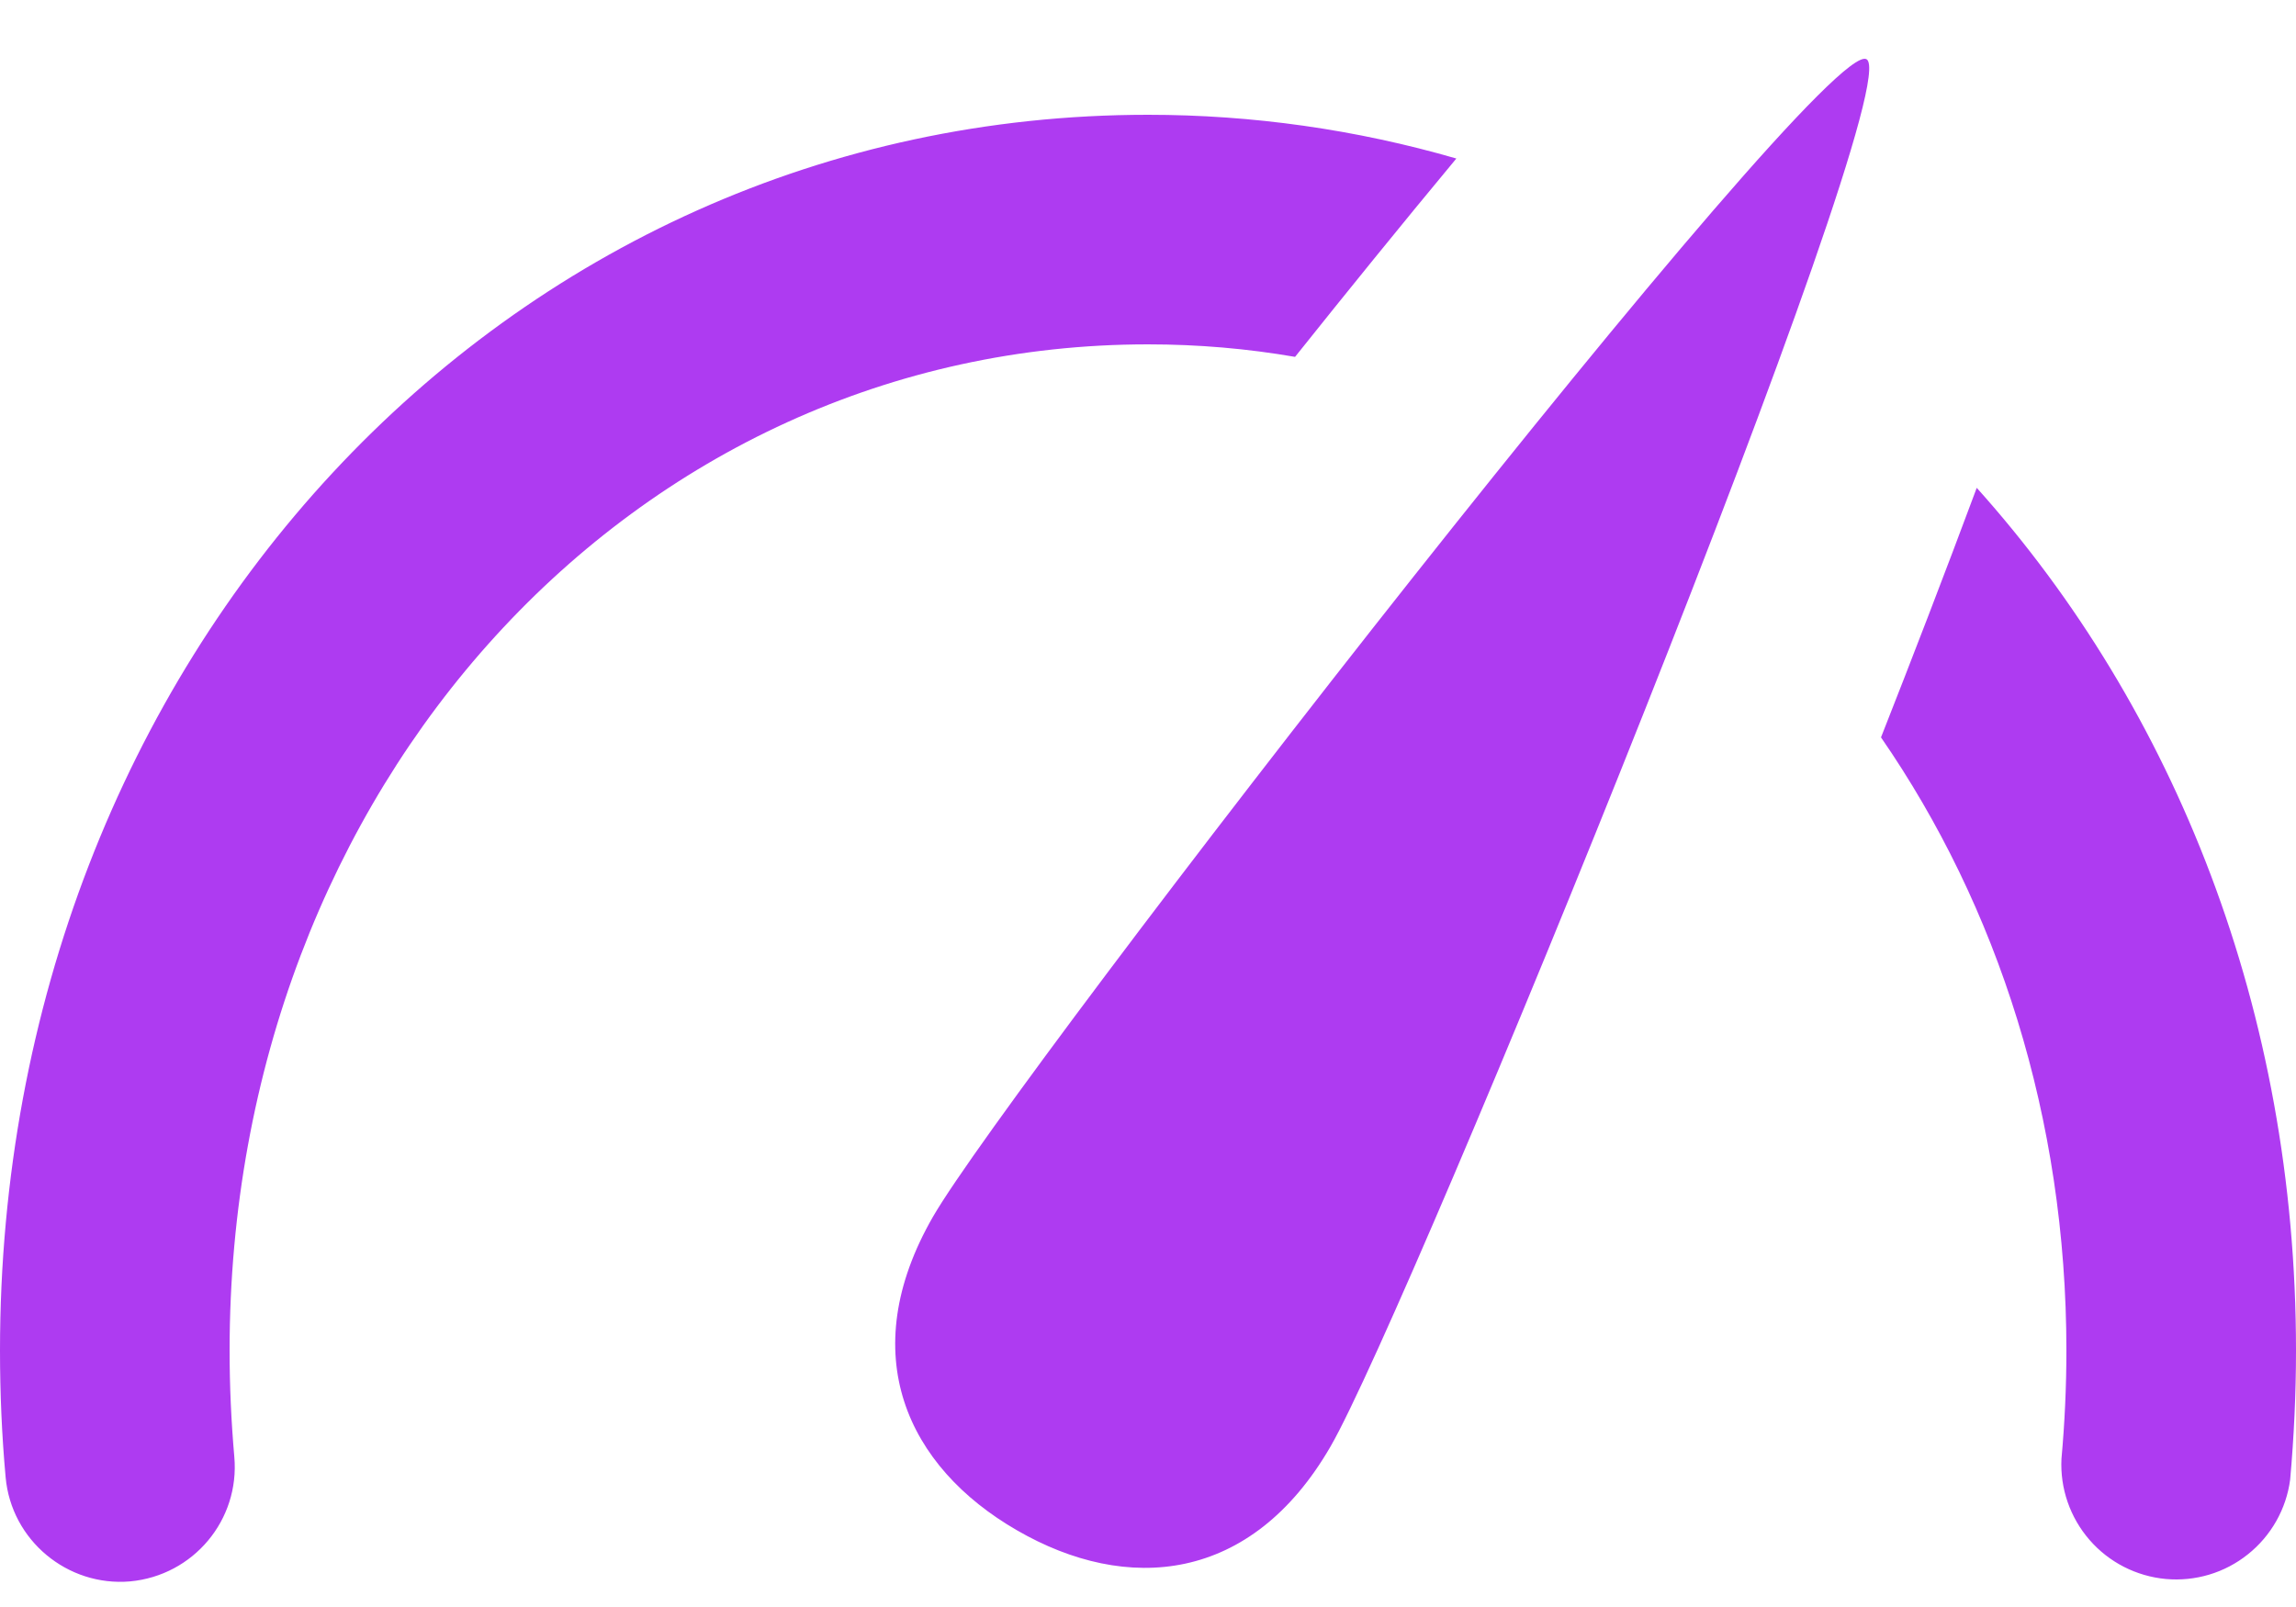 <svg width="20" height="14" viewBox="0 0 20 14" fill="none" xmlns="http://www.w3.org/2000/svg">
<path d="M8.127 10.6C7.438 11.797 7.902 12.78 8.859 13.332C9.815 13.885 10.9 13.797 11.591 12.6C12.28 11.405 16.638 0.735 16.259 0.516C15.88 0.297 8.817 9.404 8.127 10.6ZM10 3C10.438 3 10.864 3.037 11.281 3.109C11.719 2.56 12.209 1.955 12.686 1.381C11.813 1.128 10.909 1 10 1C4.393 1 0 5.729 0 11.766C0 12.137 0.016 12.508 0.049 12.869C0.098 13.42 0.589 13.824 1.133 13.777C1.684 13.726 2.09 13.242 2.041 12.691C2.014 12.383 2 12.075 2 11.766C2 6.85 5.514 3 10 3ZM17.219 4.25C16.94 5 16.645 5.764 16.385 6.424C17.4 7.894 18 9.738 18 11.766C18 12.082 17.985 12.401 17.957 12.709C17.944 12.967 18.032 13.22 18.201 13.415C18.37 13.61 18.608 13.732 18.866 13.756C19.123 13.779 19.379 13.703 19.581 13.541C19.783 13.38 19.915 13.147 19.949 12.891C19.982 12.521 20 12.143 20 11.766C20 8.812 18.947 6.176 17.219 4.25Z" fill="#AE3BF1"/>
</svg>
